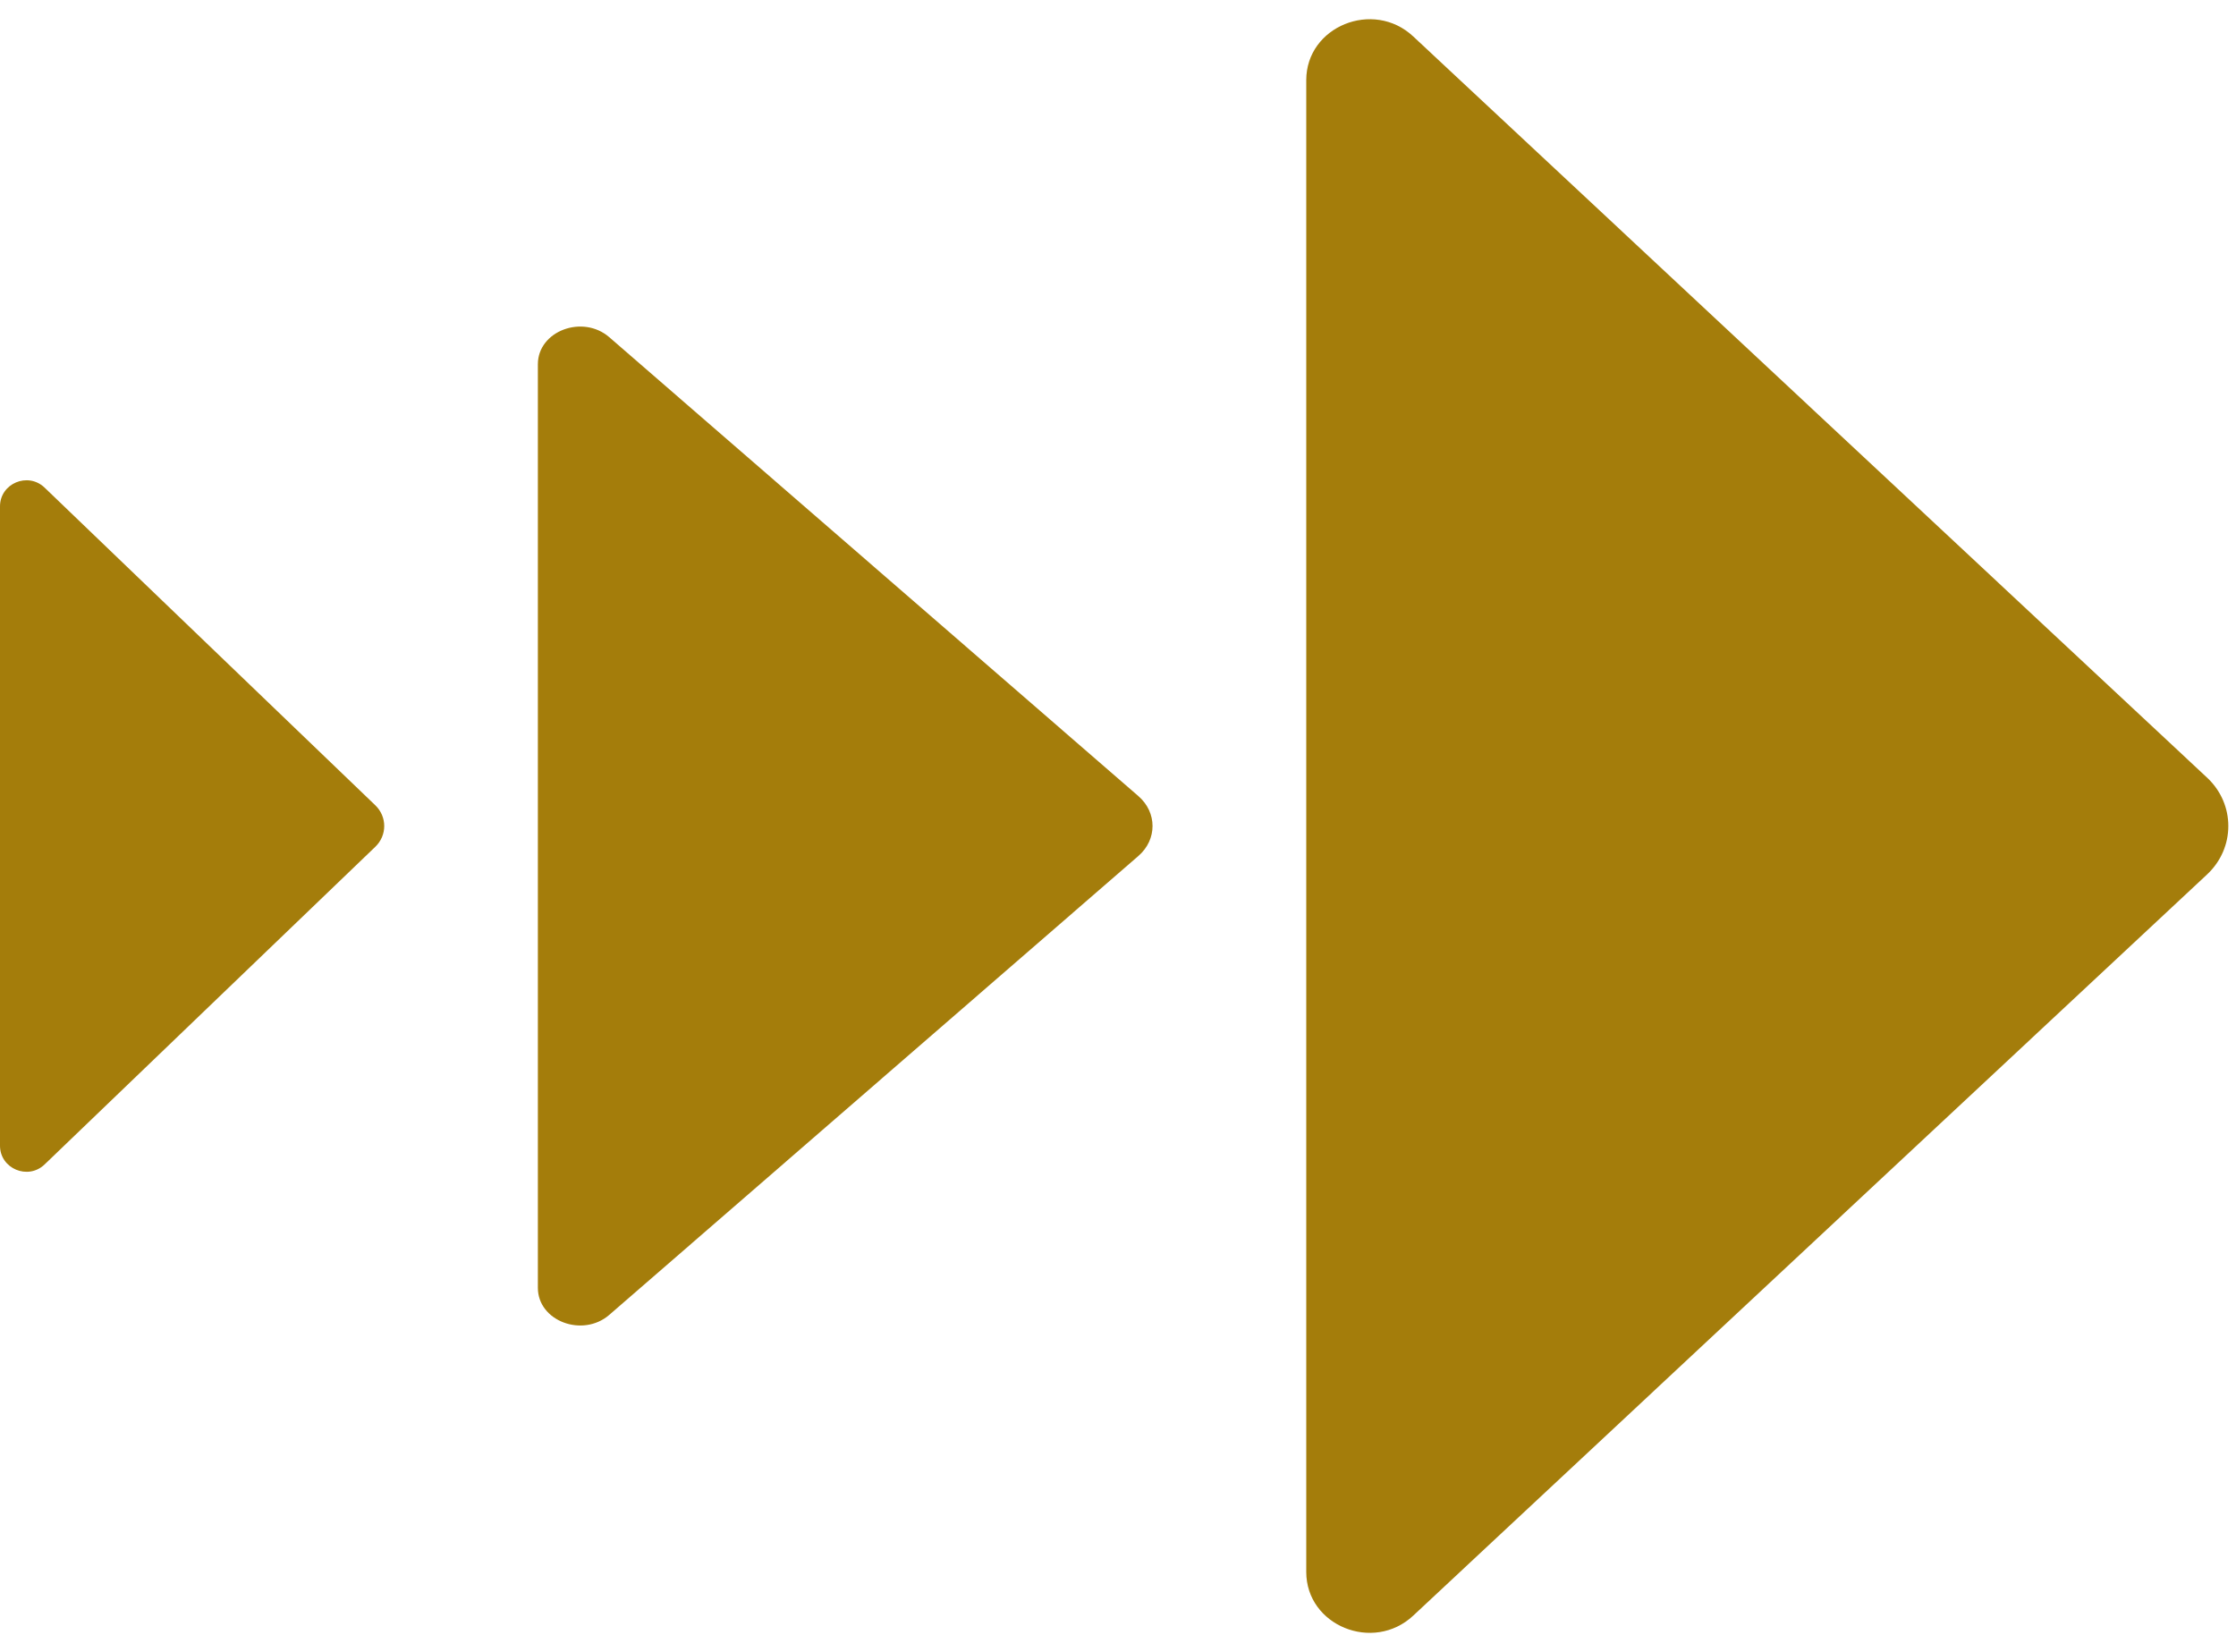 <?xml version="1.0" encoding="UTF-8" standalone="no"?><svg xmlns="http://www.w3.org/2000/svg" xmlns:xlink="http://www.w3.org/1999/xlink" fill="#000000" height="43" preserveAspectRatio="xMidYMid meet" version="1" viewBox="1.0 8.5 58.2 43.0" width="58.2" zoomAndPan="magnify"><g fill="#a47d0b" id="change1_1"><path d="M 15 17.98 L 15 42.02 C 15 42.883 16.164 43.324 16.859 42.723 L 30.633 30.777 C 31.121 30.352 31.121 29.648 30.633 29.223 L 16.859 17.277 C 16.164 16.676 15 17.117 15 17.98" fill="inherit"/><path d="M 35 10.586 L 35 49.414 C 35 50.812 36.746 51.523 37.785 50.551 L 58.449 31.258 C 59.184 30.57 59.184 29.43 58.449 28.742 L 37.785 9.449 C 36.746 8.477 35 9.188 35 10.586" fill="inherit"/><path d="M 1 21.68 L 1 38.32 C 1 38.918 1.727 39.223 2.16 38.809 L 10.77 30.539 C 11.078 30.242 11.078 29.758 10.77 29.461 L 2.16 21.191 C 1.727 20.777 1 21.082 1 21.68" fill="inherit"/></g></svg>